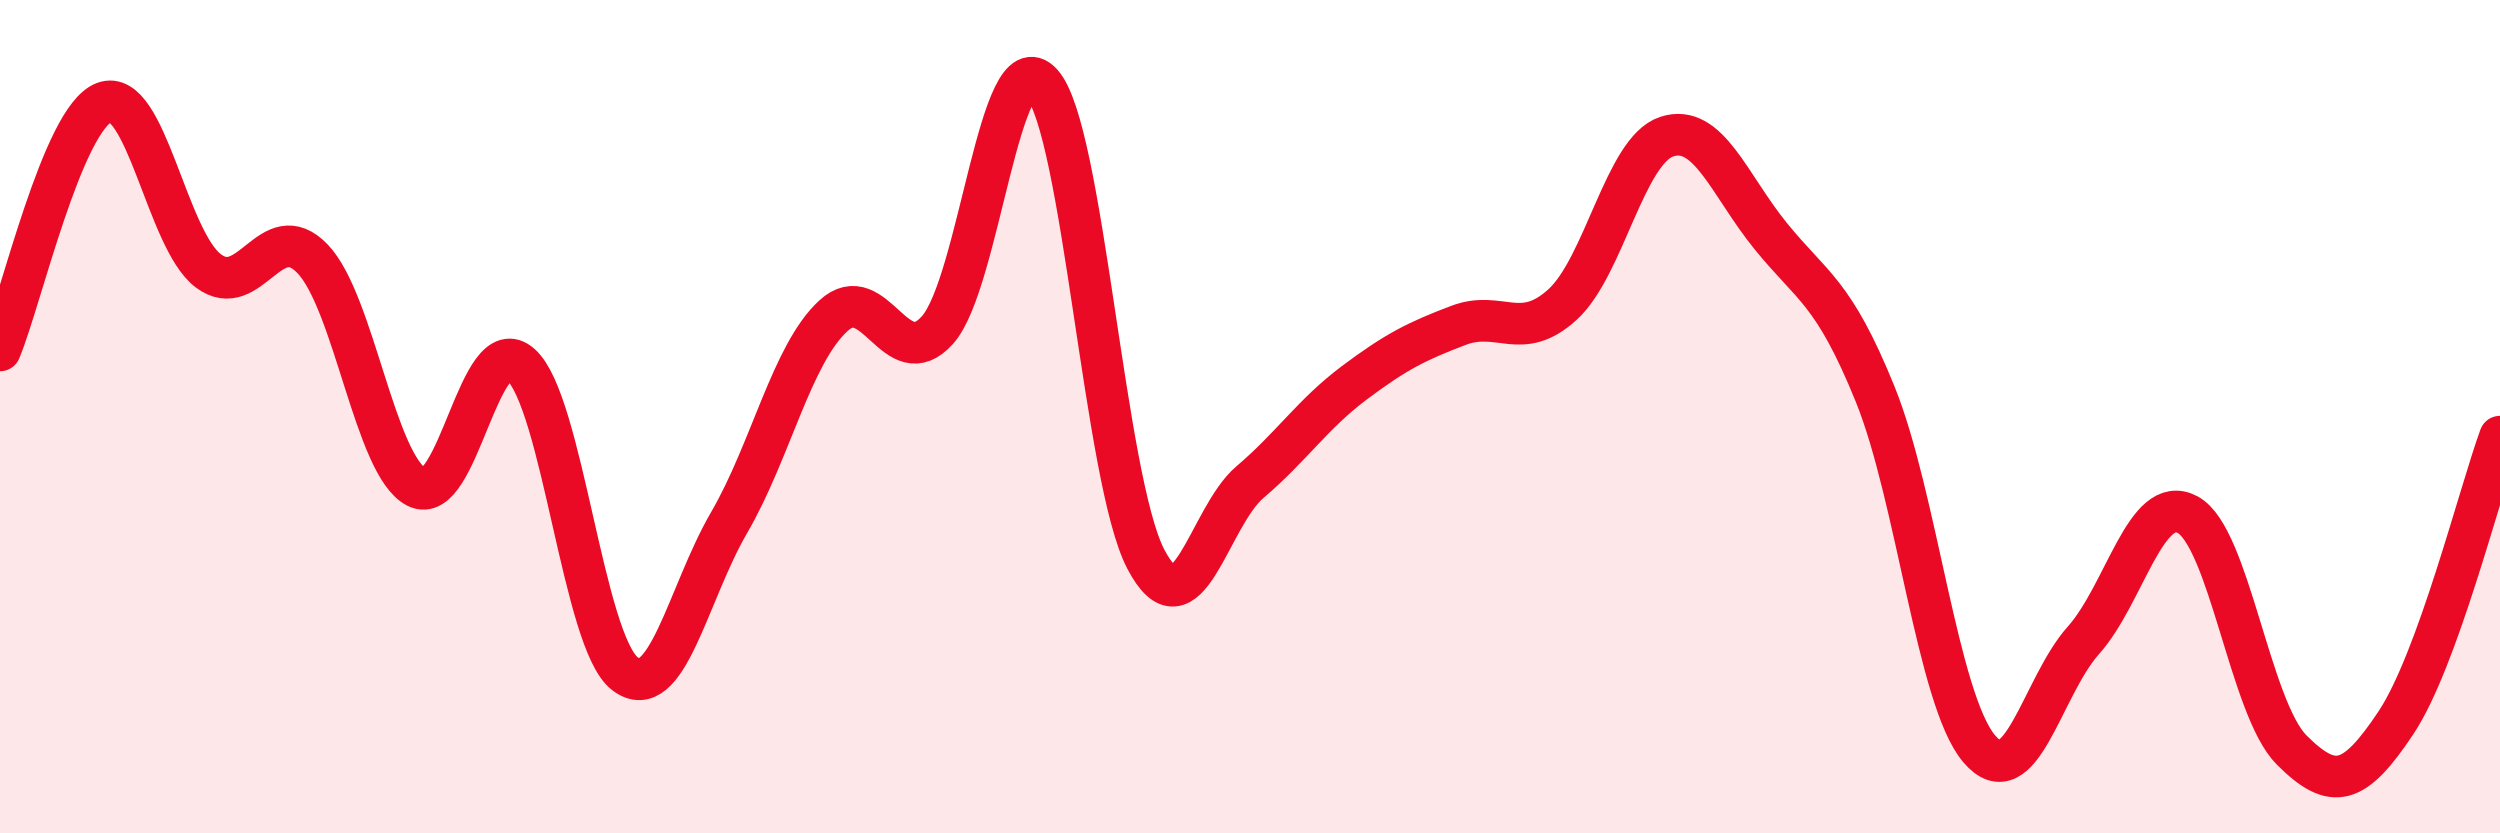
    <svg width="60" height="20" viewBox="0 0 60 20" xmlns="http://www.w3.org/2000/svg">
      <path
        d="M 0,8.41 C 0.5,7.22 1.5,2.84 2.5,2.46 C 3.5,2.08 4,5.75 5,6.5 C 6,7.25 6.5,5.17 7.5,6.21 C 8.5,7.25 9,11.18 10,11.69 C 11,12.2 11.5,7.85 12.5,8.75 C 13.5,9.65 14,15.41 15,16.17 C 16,16.93 16.5,14.26 17.5,12.54 C 18.5,10.82 19,8.5 20,7.58 C 21,6.66 21.5,9.04 22.5,7.92 C 23.5,6.8 24,0.9 25,2 C 26,3.1 26.5,11.51 27.5,13.42 C 28.5,15.33 29,12.42 30,11.57 C 31,10.72 31.5,9.94 32.5,9.19 C 33.5,8.44 34,8.19 35,7.81 C 36,7.43 36.5,8.22 37.5,7.31 C 38.5,6.4 39,3.61 40,3.28 C 41,2.95 41.5,4.44 42.5,5.67 C 43.5,6.9 44,6.99 45,9.45 C 46,11.91 46.5,16.79 47.5,17.97 C 48.5,19.15 49,16.49 50,15.37 C 51,14.25 51.5,11.82 52.5,12.35 C 53.5,12.88 54,17 55,18 C 56,19 56.5,18.85 57.5,17.35 C 58.5,15.85 59.5,11.85 60,10.48L60 20L0 20Z"
        fill="#EB0A25"
        opacity="0.1"
        stroke-linecap="round"
        stroke-linejoin="round"
      />
      <path
        d="M 0,8.41 C 0.5,7.22 1.5,2.84 2.5,2.46 C 3.5,2.08 4,5.75 5,6.5 C 6,7.25 6.5,5.17 7.5,6.21 C 8.5,7.25 9,11.18 10,11.69 C 11,12.2 11.5,7.85 12.5,8.75 C 13.5,9.65 14,15.41 15,16.17 C 16,16.93 16.5,14.26 17.5,12.54 C 18.5,10.82 19,8.5 20,7.58 C 21,6.66 21.5,9.04 22.5,7.92 C 23.5,6.8 24,0.9 25,2 C 26,3.1 26.5,11.51 27.5,13.42 C 28.5,15.33 29,12.42 30,11.57 C 31,10.72 31.5,9.94 32.5,9.19 C 33.5,8.44 34,8.19 35,7.81 C 36,7.43 36.5,8.22 37.5,7.31 C 38.5,6.4 39,3.61 40,3.28 C 41,2.95 41.5,4.44 42.5,5.67 C 43.5,6.9 44,6.99 45,9.45 C 46,11.91 46.5,16.79 47.5,17.97 C 48.5,19.15 49,16.49 50,15.37 C 51,14.25 51.5,11.82 52.5,12.35 C 53.5,12.88 54,17 55,18 C 56,19 56.5,18.85 57.5,17.35 C 58.5,15.85 59.5,11.85 60,10.48"
        stroke="#EB0A25"
        stroke-width="1"
        fill="none"
        stroke-linecap="round"
        stroke-linejoin="round"
      />
    </svg>
  